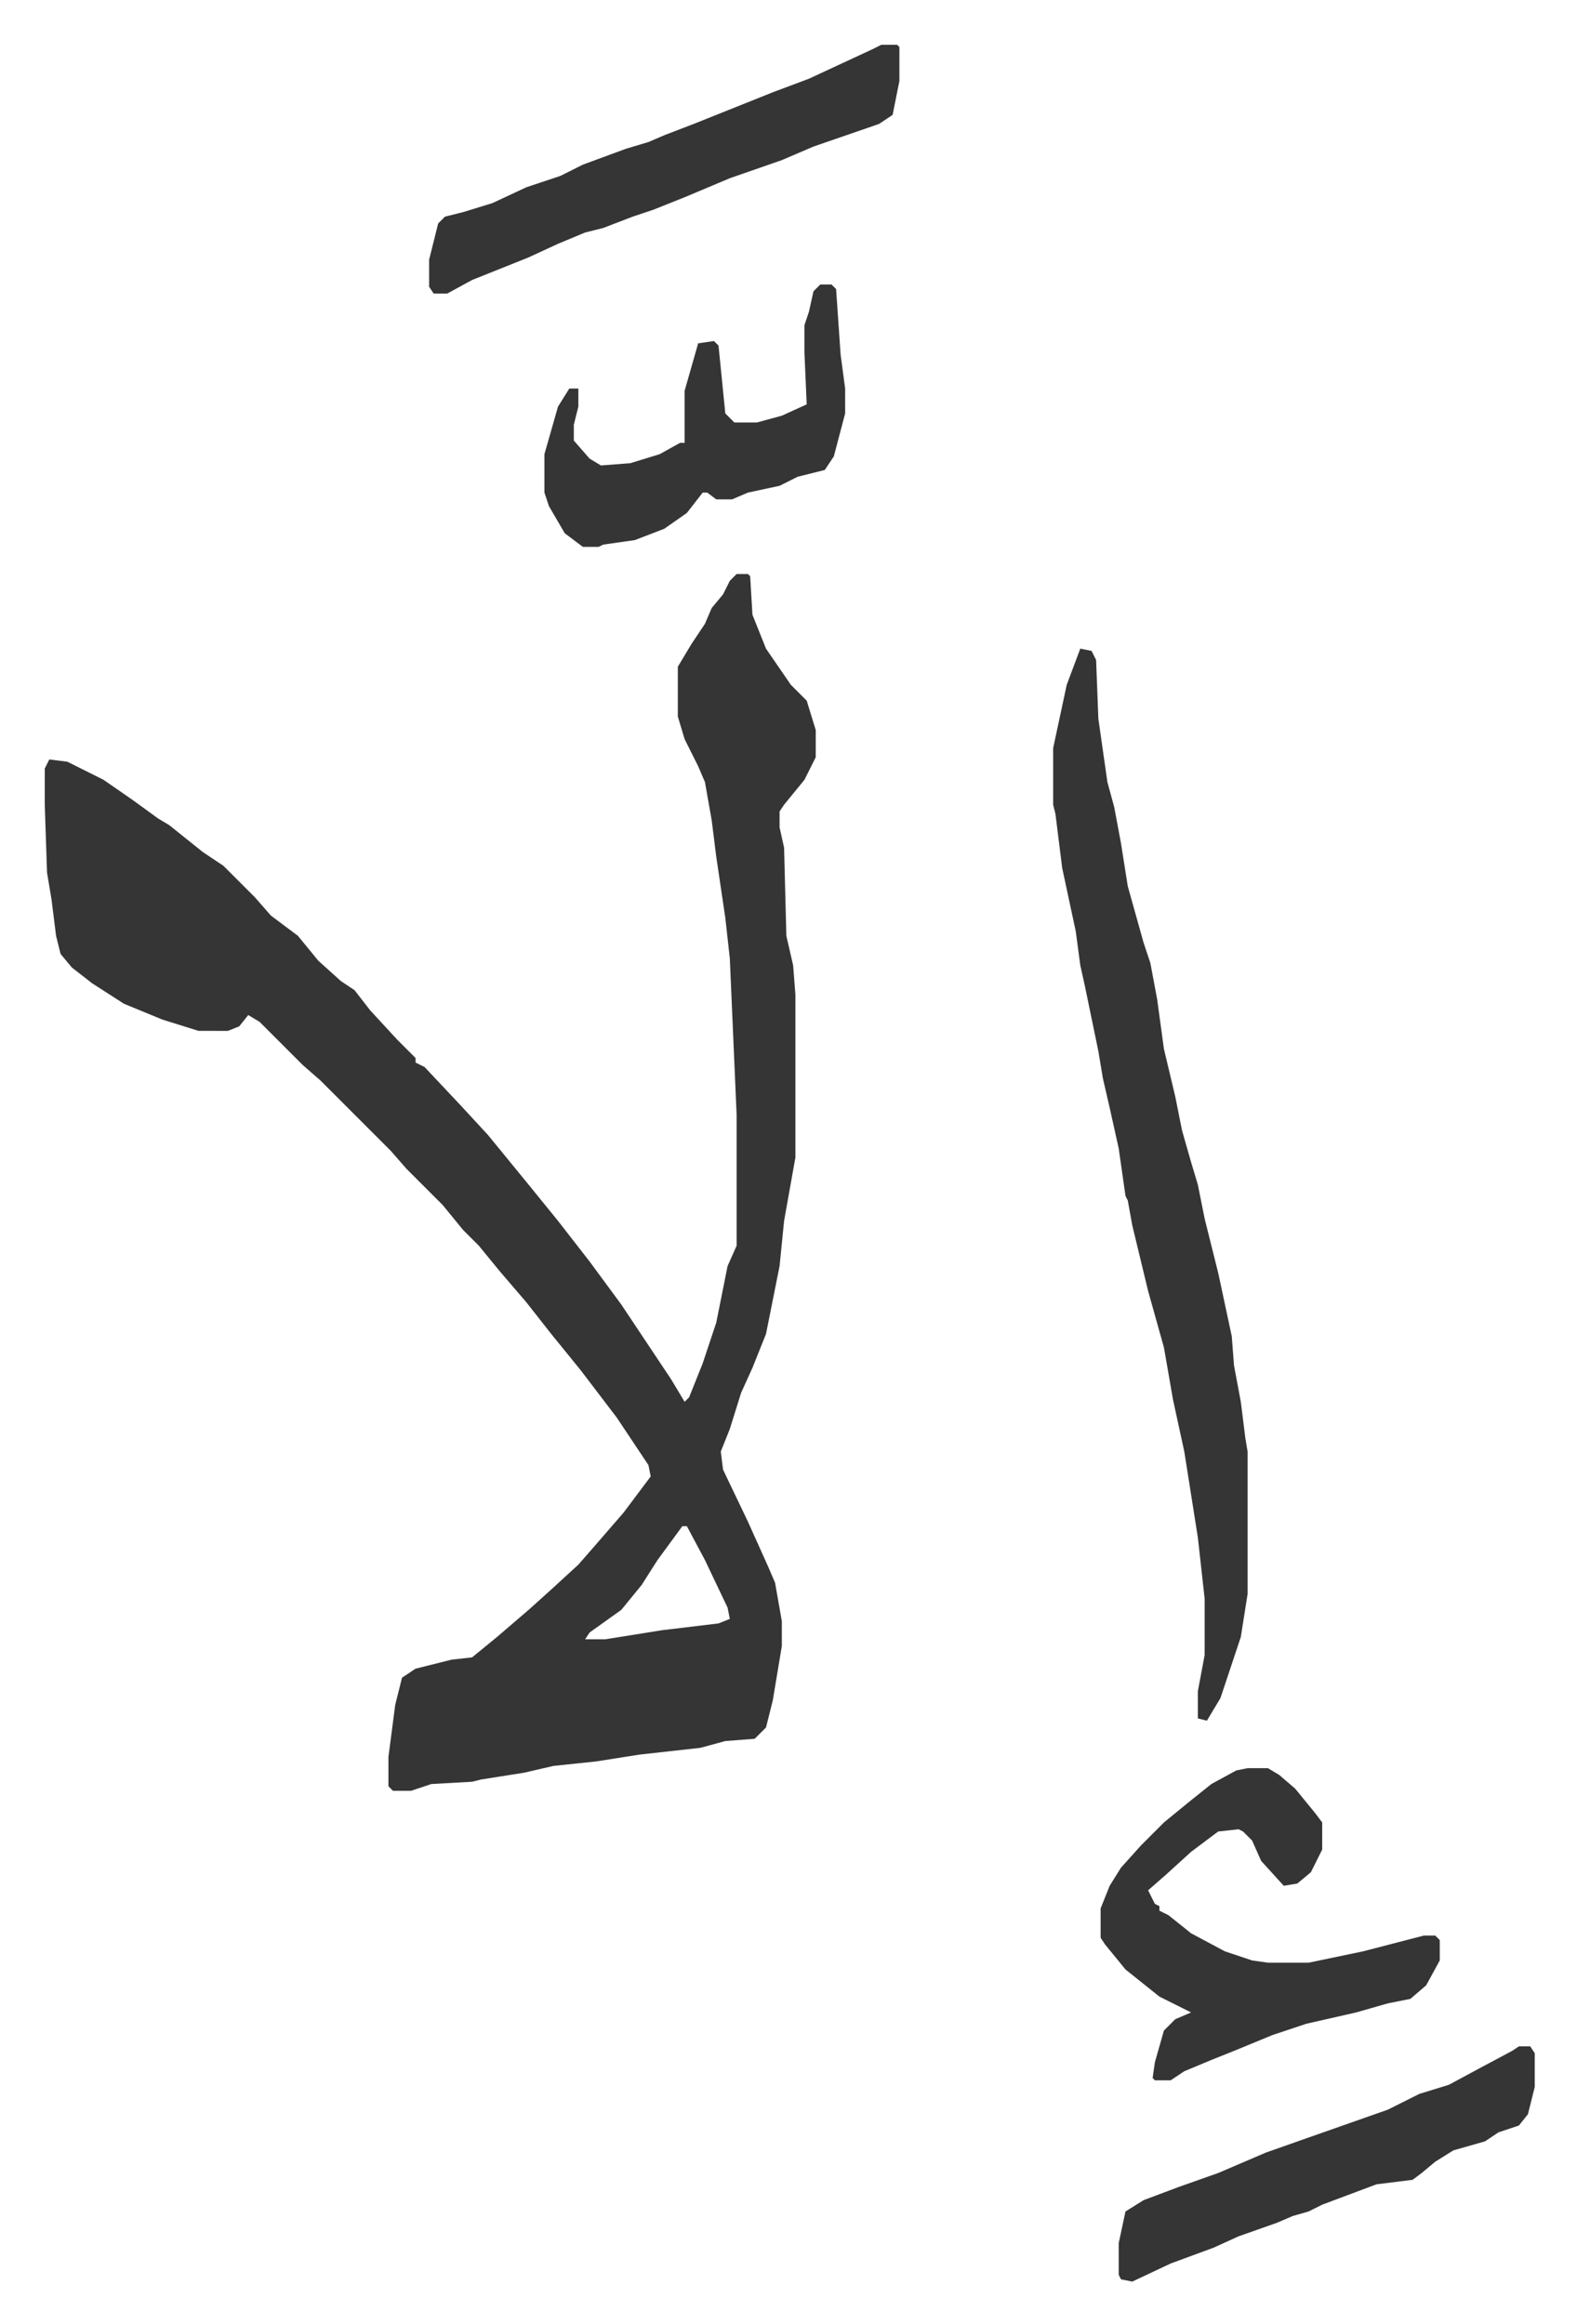 <svg xmlns="http://www.w3.org/2000/svg" viewBox="-19.8 220.2 697.5 1027.5">
    <path fill="#353535" id="rule_normal" d="M306 474h5l1 1 1 17 6 15 11 16 7 7 4 13v12l-5 10-9 11-2 3v7l2 9 1 39 3 13 1 13v72l-5 28-2 20-6 30-6 15-5 11-5 16-4 10 1 8 11 23 9 20 3 7 3 17v11l-4 24-3 12-5 5-13 1-11 3-27 3-19 3-19 2-13 3-19 3-4 1-18 1-9 3h-8l-2-2v-13l3-23 3-12 6-4 16-4 9-1 11-9 14-12 10-9 12-11 7-8 13-15 12-16-1-5-14-21-16-21-13-16-11-14-12-14-9-11-7-7-9-11-16-16-7-8-31-31-8-7-19-19-5-3-4 5-5 2H68l-16-5-17-7-14-9-9-7-5-6-2-8-2-16-2-12-1-30v-16l2-4 8 1 16 8 13 9 11 8 5 3 15 12 9 6 14 14 7 8 12 9 9 11 10 9 6 4 7 9 12 13 8 8v2l4 2 16 17 12 13 9 11 9 11 13 16 14 18 14 19 22 33 6 10 2-2 6-15 6-18 5-25 4-9v-58l-3-69-2-18-4-27-2-16-3-17-3-7-6-12-3-10v-22l6-10 6-9 3-7 5-6 3-6zm-24 421-11 15-7 11-9 11-14 10-2 3h9l25-4 25-3 5-2-1-5-10-21-8-15zm176-388 5 1 2 4 1 26 4 28 3 11 3 16 3 19 7 25 3 9 3 16 3 22 5 21 3 15 4 14 3 10 3 15 6 24 6 28 1 13 3 16 2 16 1 6v63l-3 19-9 27-6 10-4-1v-12l3-16v-25l-3-27-6-38-5-23-4-23-7-25-7-29-2-11-1-2-3-21-4-18-3-13-2-12-6-29-2-9-2-15-6-28-3-24-1-4v-25l6-28zm74 495h9l5 3 7 6 9 11 3 4v12l-5 10-6 5-6 1-10-11-4-9-4-4-2-1-9 1-12 9-11 10-8 7 3 6 2 1v2l4 2 10 8 15 8 12 4 7 1h18l24-5 27-7h5l2 2v9l-6 11-7 6-10 2-14 4-22 5-15 5-17 7-10 4-12 5-6 4h-7l-1-1 1-7 4-14 5-5 7-3-14-7-15-12-9-11-2-3v-13l4-10 5-8 9-10 10-10 11-9 10-8 11-6zM370 240h7l1 1v15l-3 15-6 4-29 10-14 6-23 8-19 8-15 6-9 3-13 5-8 2-12 5-13 6-25 10-11 6h-6l-2-3v-12l4-16 3-3 8-2 13-4 15-7 15-5 10-5 19-7 10-3 7-3 13-5 35-14 16-6 28-13zm282 885h5l2 3v15l-3 12-4 5-9 3-6 4-14 4-8 5-6 5-4 3-16 2-16 6-8 3-6 3-7 2-7 3-17 6-11 5-19 7-17 8-5-1-1-2v-14l3-14 8-5 16-6 17-6 21-9 17-6 37-13 14-7 13-4 13-7 15-8zM343 346h5l2 2 2 29 2 15v11l-5 19-4 6-12 3-8 4-14 3-7 3h-7l-4-3h-2l-7 9-10 7-13 5-14 2-2 1h-7l-8-6-7-12-2-6v-17l6-21 5-8h4v8l-2 8v7l7 8 5 3 13-1 13-4 9-5h2v-23l6-21 7-1 2 2 3 30 4 4h10l11-3 11-5-1-23v-12l2-6 2-9z"/>
</svg>
